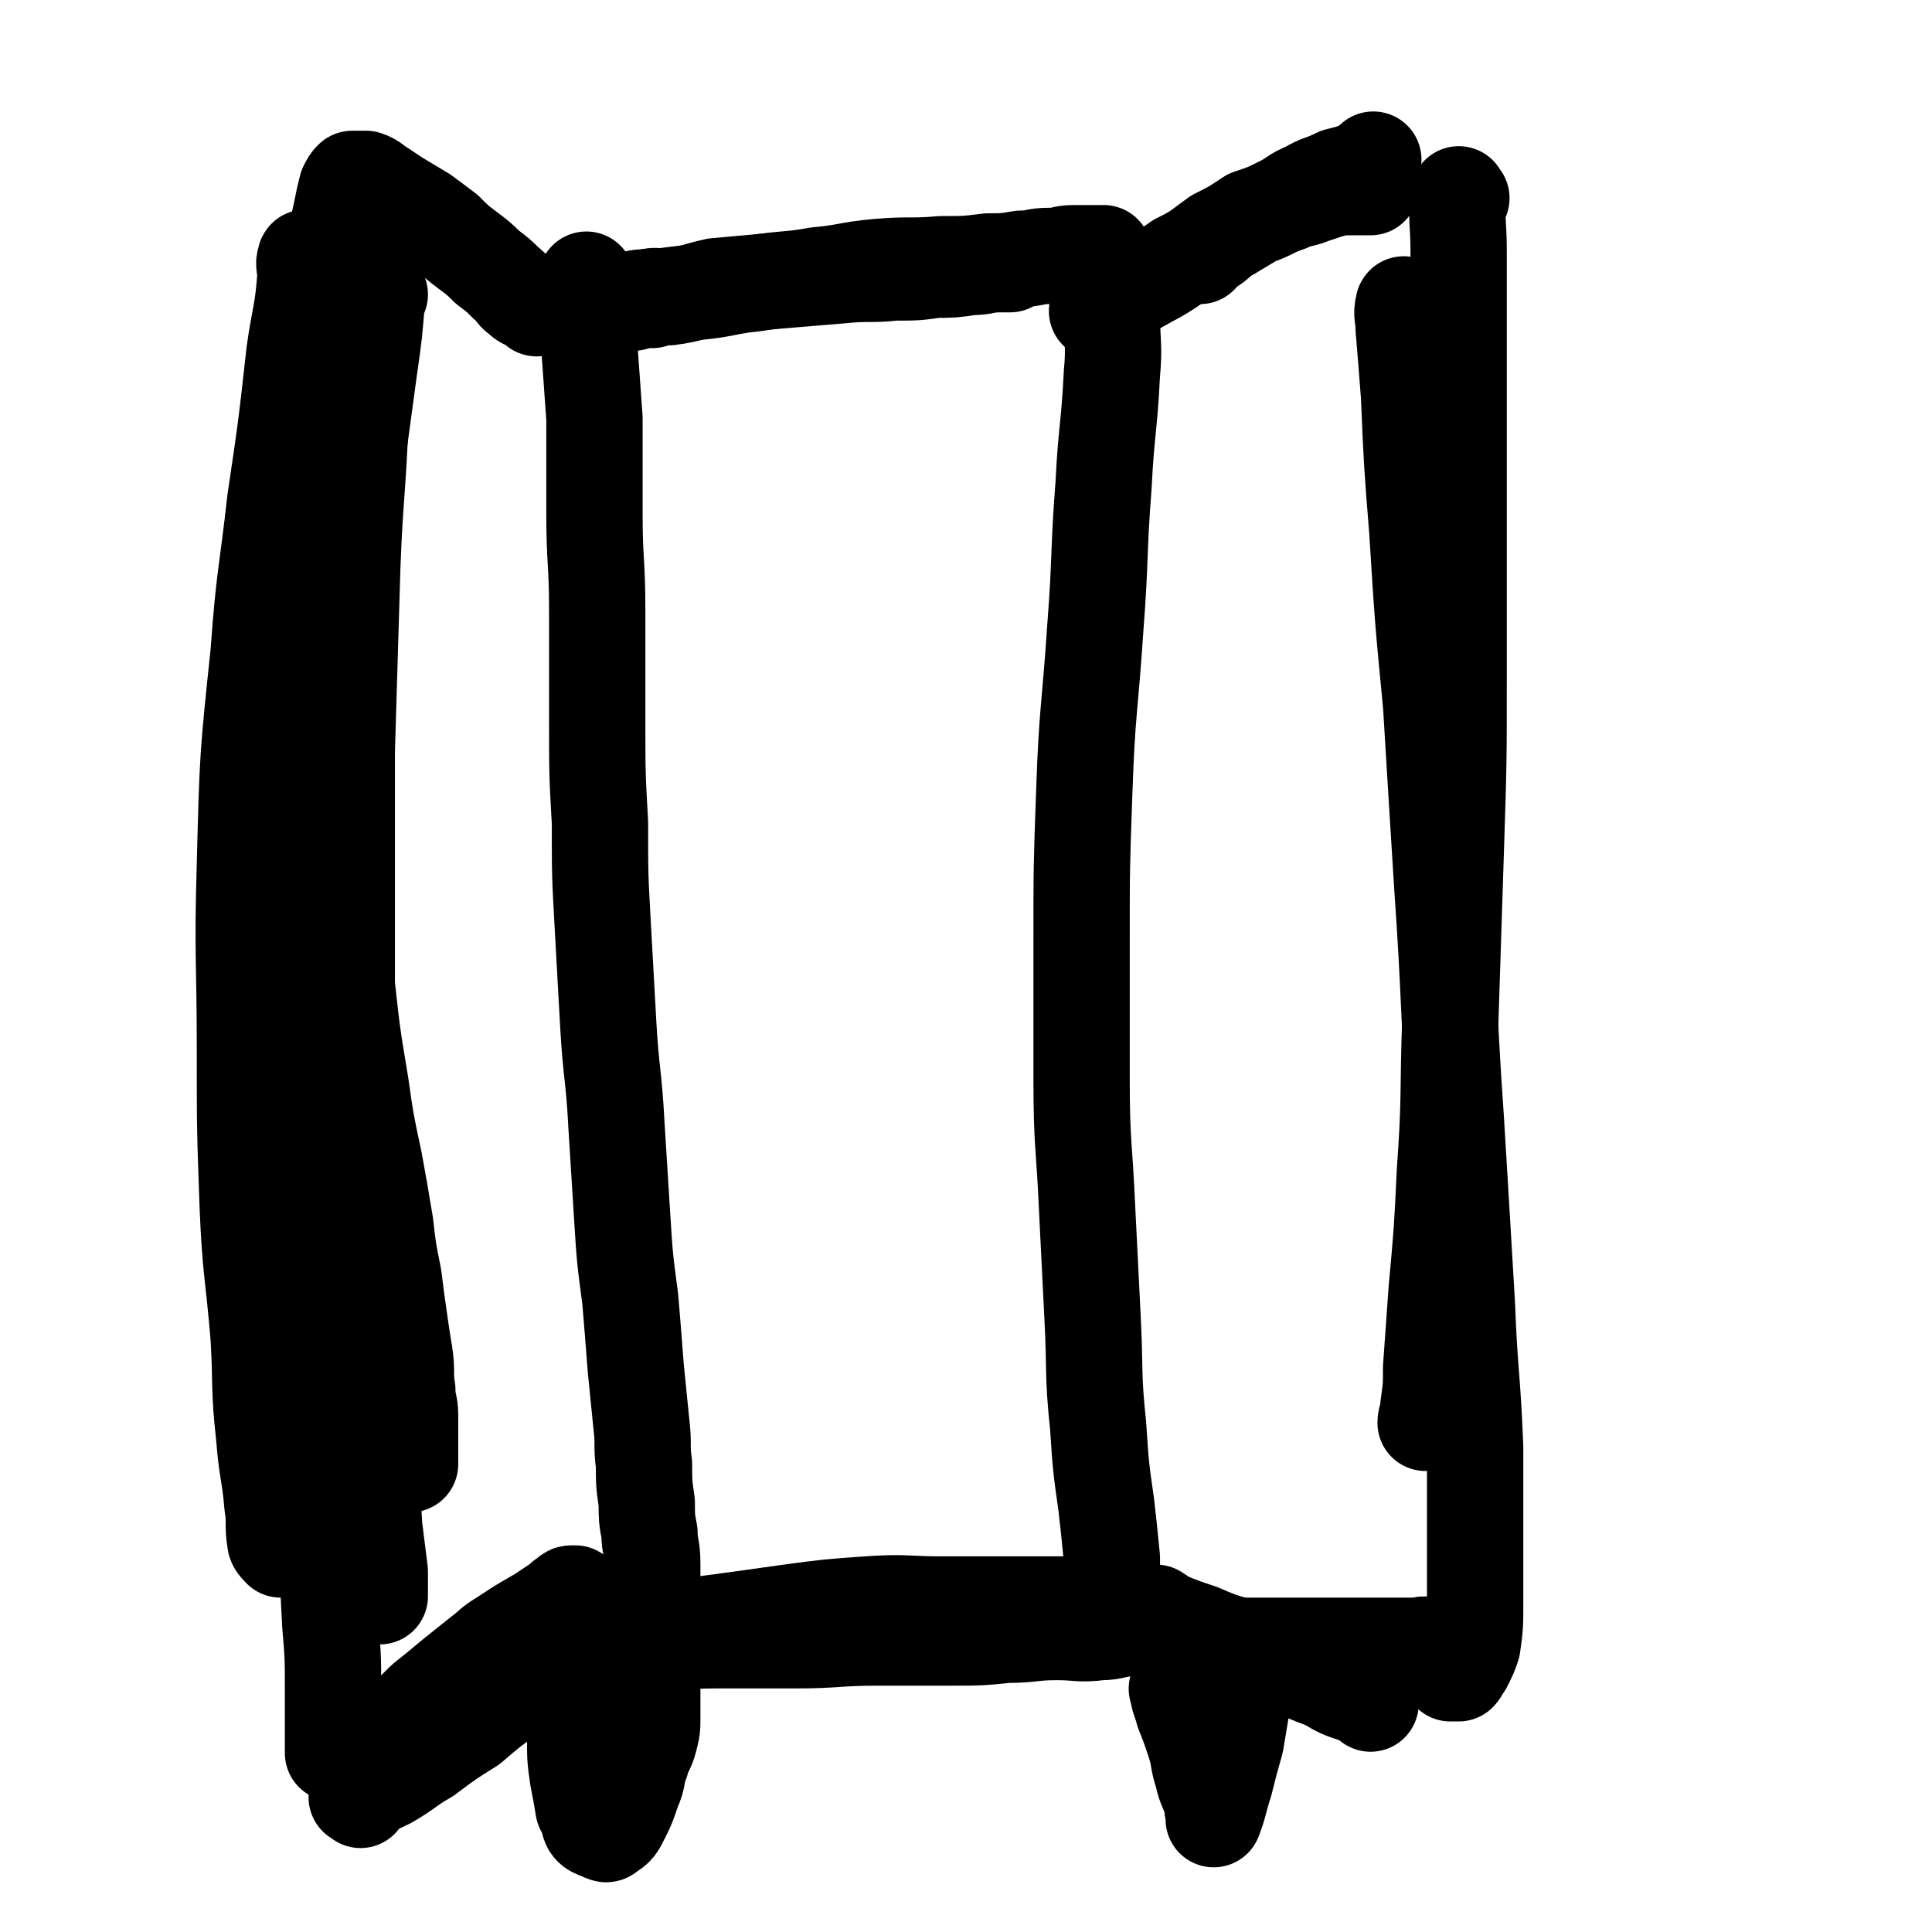 <svg viewBox='0 0 702 702' version='1.1' xmlns='http://www.w3.org/2000/svg' xmlns:xlink='http://www.w3.org/1999/xlink'><g fill='none' stroke='#000000' stroke-width='35' stroke-linecap='round' stroke-linejoin='round'><path d='M195,112c-1,-1 -1,-1 -1,-1 -3,-2 -3,-1 -5,-3 -3,-2 -2,-3 -5,-5 -3,-3 -3,-3 -7,-6 -3,-3 -3,-3 -7,-6 -4,-3 -4,-3 -8,-7 -4,-3 -4,-3 -8,-6 -5,-3 -5,-3 -10,-6 -3,-2 -3,-2 -6,-4 -2,-1 -2,-2 -5,-3 -1,0 -1,0 -3,0 -1,0 -1,0 -1,0 -1,0 -1,0 -1,0 -1,1 -1,1 -2,3 -1,4 -1,4 -2,9 -2,9 -2,9 -4,19 -2,16 -2,16 -4,32 -2,18 -3,18 -4,37 -1,19 -1,19 -1,39 0,18 0,18 1,37 1,19 2,19 4,37 2,20 2,20 5,39 2,20 2,20 5,41 2,18 2,18 5,36 2,14 2,14 5,28 2,11 2,11 4,23 1,9 1,9 3,19 1,8 1,8 2,15 1,7 1,7 2,13 1,7 0,7 1,13 0,5 1,5 1,9 0,3 0,3 0,6 0,2 0,2 0,4 0,1 0,1 0,2 0,1 0,1 0,3 0,0 0,0 0,1 0,0 0,0 0,1 0,0 0,0 0,1 '/><path d='M112,95c-1,-1 -1,-2 -1,-1 -1,2 0,3 0,6 -1,14 -2,14 -4,28 -3,27 -3,27 -7,54 -3,27 -4,27 -6,55 -4,38 -4,38 -5,77 -1,34 0,34 0,68 0,28 0,28 1,56 1,24 2,24 4,48 1,18 0,18 2,36 1,13 2,13 3,25 1,6 0,7 1,13 0,1 1,2 2,3 '/><path d='M133,113c-1,-1 -1,-2 -1,-1 -1,2 0,3 0,7 0,16 0,16 -1,32 -1,28 -2,28 -3,55 -1,34 -1,34 -2,67 0,37 0,37 0,74 0,36 0,36 1,71 1,29 2,29 4,58 1,23 1,23 3,47 1,16 1,16 2,32 1,8 1,8 2,16 0,4 0,4 0,8 0,0 0,1 0,1 0,0 0,0 0,0 '/><path d='M138,107c-1,-1 -1,-2 -1,-1 -1,0 0,1 0,2 -1,13 -1,13 -3,27 -3,22 -3,22 -6,45 -3,29 -3,29 -6,58 -3,33 -3,33 -5,66 -2,33 -1,33 -2,67 0,34 0,34 0,67 0,31 -1,31 0,61 1,26 1,26 3,52 1,20 1,20 2,39 1,12 1,12 1,24 0,7 0,7 0,13 0,4 0,4 0,7 0,1 0,2 0,3 '/><path d='M131,654c-1,-1 -2,-1 -1,-1 4,-3 5,-3 11,-6 7,-4 7,-5 14,-9 8,-6 8,-6 16,-11 7,-6 7,-6 14,-11 6,-5 6,-5 11,-10 4,-4 4,-4 8,-8 2,-2 2,-2 5,-5 2,-2 2,-2 5,-5 1,-1 1,-2 2,-3 '/><path d='M132,635c-1,-1 -2,-1 -1,-1 0,-1 1,0 3,-1 5,-2 5,-2 10,-6 5,-4 5,-4 10,-9 5,-4 5,-4 11,-9 5,-4 5,-4 10,-8 4,-3 3,-3 8,-6 6,-4 6,-4 13,-8 3,-2 3,-2 6,-4 2,-1 2,-2 4,-3 1,-1 1,-1 2,-1 0,0 0,0 1,0 '/><path d='M237,109c-1,-1 -2,-1 -1,-1 2,-1 3,0 7,0 8,-1 8,-2 17,-4 11,-1 11,-1 22,-2 12,-1 12,-1 24,-2 10,-1 10,0 19,-1 8,0 8,0 15,-1 6,0 6,0 13,-1 5,0 5,-1 10,-1 2,0 2,0 4,0 0,0 1,-1 1,-1 0,0 -1,0 -1,0 0,0 -1,0 -1,0 0,0 1,0 1,0 '/><path d='M230,110c-1,-1 -2,-1 -1,-1 3,-1 4,-1 9,-1 8,-1 8,-1 16,-2 10,-1 10,-2 20,-3 12,-2 12,-1 23,-3 11,-1 11,-2 22,-3 12,-1 12,0 23,-1 9,0 9,0 17,-1 6,0 6,0 12,-1 5,0 5,-1 10,-1 5,0 5,-1 9,-1 5,0 5,0 9,0 1,0 1,0 2,0 '/><path d='M436,93c-1,-1 -2,-1 -1,-1 1,-1 2,-1 4,-2 4,-2 3,-3 7,-5 5,-3 5,-3 10,-6 6,-2 6,-3 12,-5 4,-2 4,-1 9,-3 3,-1 3,-1 6,-2 4,-1 4,-1 8,-1 3,0 3,0 6,0 0,0 1,0 1,0 '/><path d='M400,114c-1,-1 -2,-1 -1,-1 0,-1 1,-1 2,-2 6,-3 6,-3 12,-7 7,-4 8,-4 15,-9 8,-4 7,-4 14,-9 6,-3 6,-3 12,-7 6,-2 6,-2 12,-5 4,-2 4,-3 9,-5 5,-3 5,-2 11,-5 4,-1 4,-1 7,-2 2,-1 2,-1 5,-3 0,0 1,-1 1,-1 '/><path d='M531,72c-1,-1 -1,-2 -1,-1 -1,9 0,10 0,20 0,20 0,20 0,40 0,27 0,27 0,53 0,31 0,31 0,62 0,31 0,31 -1,62 -1,31 -1,31 -2,62 -1,28 0,28 -2,56 -1,21 -1,21 -3,43 -1,14 -1,14 -2,28 0,7 0,7 -1,14 0,3 -1,4 -1,6 '/><path d='M511,112c-1,-1 -1,-2 -1,-1 -1,3 0,4 0,8 1,12 1,12 2,25 1,24 1,24 3,49 2,32 2,32 5,63 2,33 2,33 4,65 3,43 2,43 5,86 2,33 2,33 4,67 1,26 2,26 3,52 0,18 0,18 0,35 0,11 0,11 0,22 0,7 0,8 -1,15 -1,3 -1,3 -3,7 -1,1 -1,2 -2,3 -1,0 -1,0 -2,0 -1,0 -1,0 -1,0 '/><path d='M498,619c-1,-1 -1,-1 -1,-1 -2,-1 -2,-1 -4,-2 -6,-2 -6,-2 -11,-5 -8,-3 -8,-3 -16,-7 -8,-3 -8,-3 -16,-6 -7,-2 -7,-2 -14,-5 -6,-2 -6,-2 -11,-4 -2,-1 -2,-1 -5,-3 0,0 -1,0 -1,0 '/><path d='M520,599c-1,-1 -1,-1 -1,-1 -2,-1 -2,0 -4,0 -6,0 -6,0 -11,0 -8,0 -8,0 -16,0 -7,0 -7,0 -14,0 -6,0 -6,0 -12,0 -6,0 -6,0 -11,0 -4,0 -4,0 -9,0 -5,0 -5,0 -10,0 0,0 0,0 0,0 '/><path d='M237,594c-1,-1 -2,-1 -1,-1 1,-1 2,0 4,0 9,-1 9,-2 17,-3 15,-2 15,-2 29,-4 15,-2 15,-2 29,-3 14,-1 14,0 27,0 12,0 12,0 24,0 10,0 10,0 21,0 7,0 7,1 14,1 3,0 3,0 7,0 1,0 1,0 3,0 0,0 1,0 1,0 -2,0 -2,0 -4,0 0,0 0,0 0,0 0,0 0,0 0,0 '/><path d='M226,598c-1,-1 -2,-1 -1,-1 4,-1 5,0 11,0 12,0 12,-1 24,-1 14,0 14,0 29,0 15,0 15,-1 30,-1 13,0 13,0 26,0 11,0 11,0 21,-1 9,0 9,-1 18,-1 8,0 8,1 16,0 5,0 5,-1 10,-2 1,0 2,0 2,0 '/><path d='M429,615c-1,-1 -2,-2 -1,-1 0,3 1,4 2,8 2,5 2,5 4,11 2,6 1,6 3,12 1,5 2,5 3,9 1,2 0,2 1,5 0,1 0,2 0,2 2,-5 2,-7 4,-13 2,-8 2,-8 4,-15 1,-6 1,-6 2,-12 1,-5 0,-5 1,-9 0,-2 0,-2 1,-5 0,0 0,-1 1,-1 '/><path d='M210,626c-1,-1 -1,-2 -1,-1 -1,2 0,3 0,7 0,7 0,7 1,14 1,5 1,5 2,11 1,2 1,2 2,4 0,1 0,2 1,3 1,1 2,1 4,2 1,0 1,1 2,0 3,-2 3,-2 5,-6 2,-4 2,-4 4,-10 2,-4 1,-5 3,-10 1,-4 2,-4 3,-8 1,-4 1,-4 1,-8 0,-3 0,-3 0,-6 0,-2 0,-2 0,-4 0,-2 0,-2 0,-4 0,-1 0,-1 0,-3 0,0 0,0 0,0 '/><path d='M405,109c-1,-1 -1,-2 -1,-1 -1,2 0,3 0,6 0,11 1,11 0,22 -1,20 -2,20 -3,40 -2,26 -1,26 -3,52 -2,30 -3,30 -4,59 -1,28 -1,28 -1,55 0,25 0,25 0,50 0,24 1,24 2,47 1,20 1,20 2,40 1,20 0,20 2,39 1,15 1,15 3,29 1,9 1,9 2,19 0,6 0,6 1,13 0,3 1,3 1,6 0,1 0,1 0,3 0,1 1,1 1,2 0,0 0,0 0,1 0,0 0,0 0,1 0,0 0,0 0,0 '/><path d='M214,103c-1,-1 -1,-2 -1,-1 -1,2 0,3 0,6 1,8 0,8 1,16 1,14 1,14 2,28 0,17 0,17 0,35 0,17 1,17 1,35 0,20 0,20 0,40 0,19 0,19 1,37 0,19 0,19 1,37 1,18 1,18 2,36 1,18 2,18 3,37 1,16 1,16 2,32 1,16 1,16 3,31 1,12 1,12 2,25 1,10 1,10 2,20 1,8 0,8 1,15 0,7 0,7 1,14 0,5 0,6 1,11 0,5 1,5 1,11 0,3 0,3 0,7 0,3 1,3 1,7 0,2 0,2 0,5 0,2 0,2 0,4 0,1 0,1 0,3 0,0 0,0 0,1 0,0 0,0 0,1 0,0 0,-1 1,-1 0,0 0,0 0,0 '/></g>
</svg>